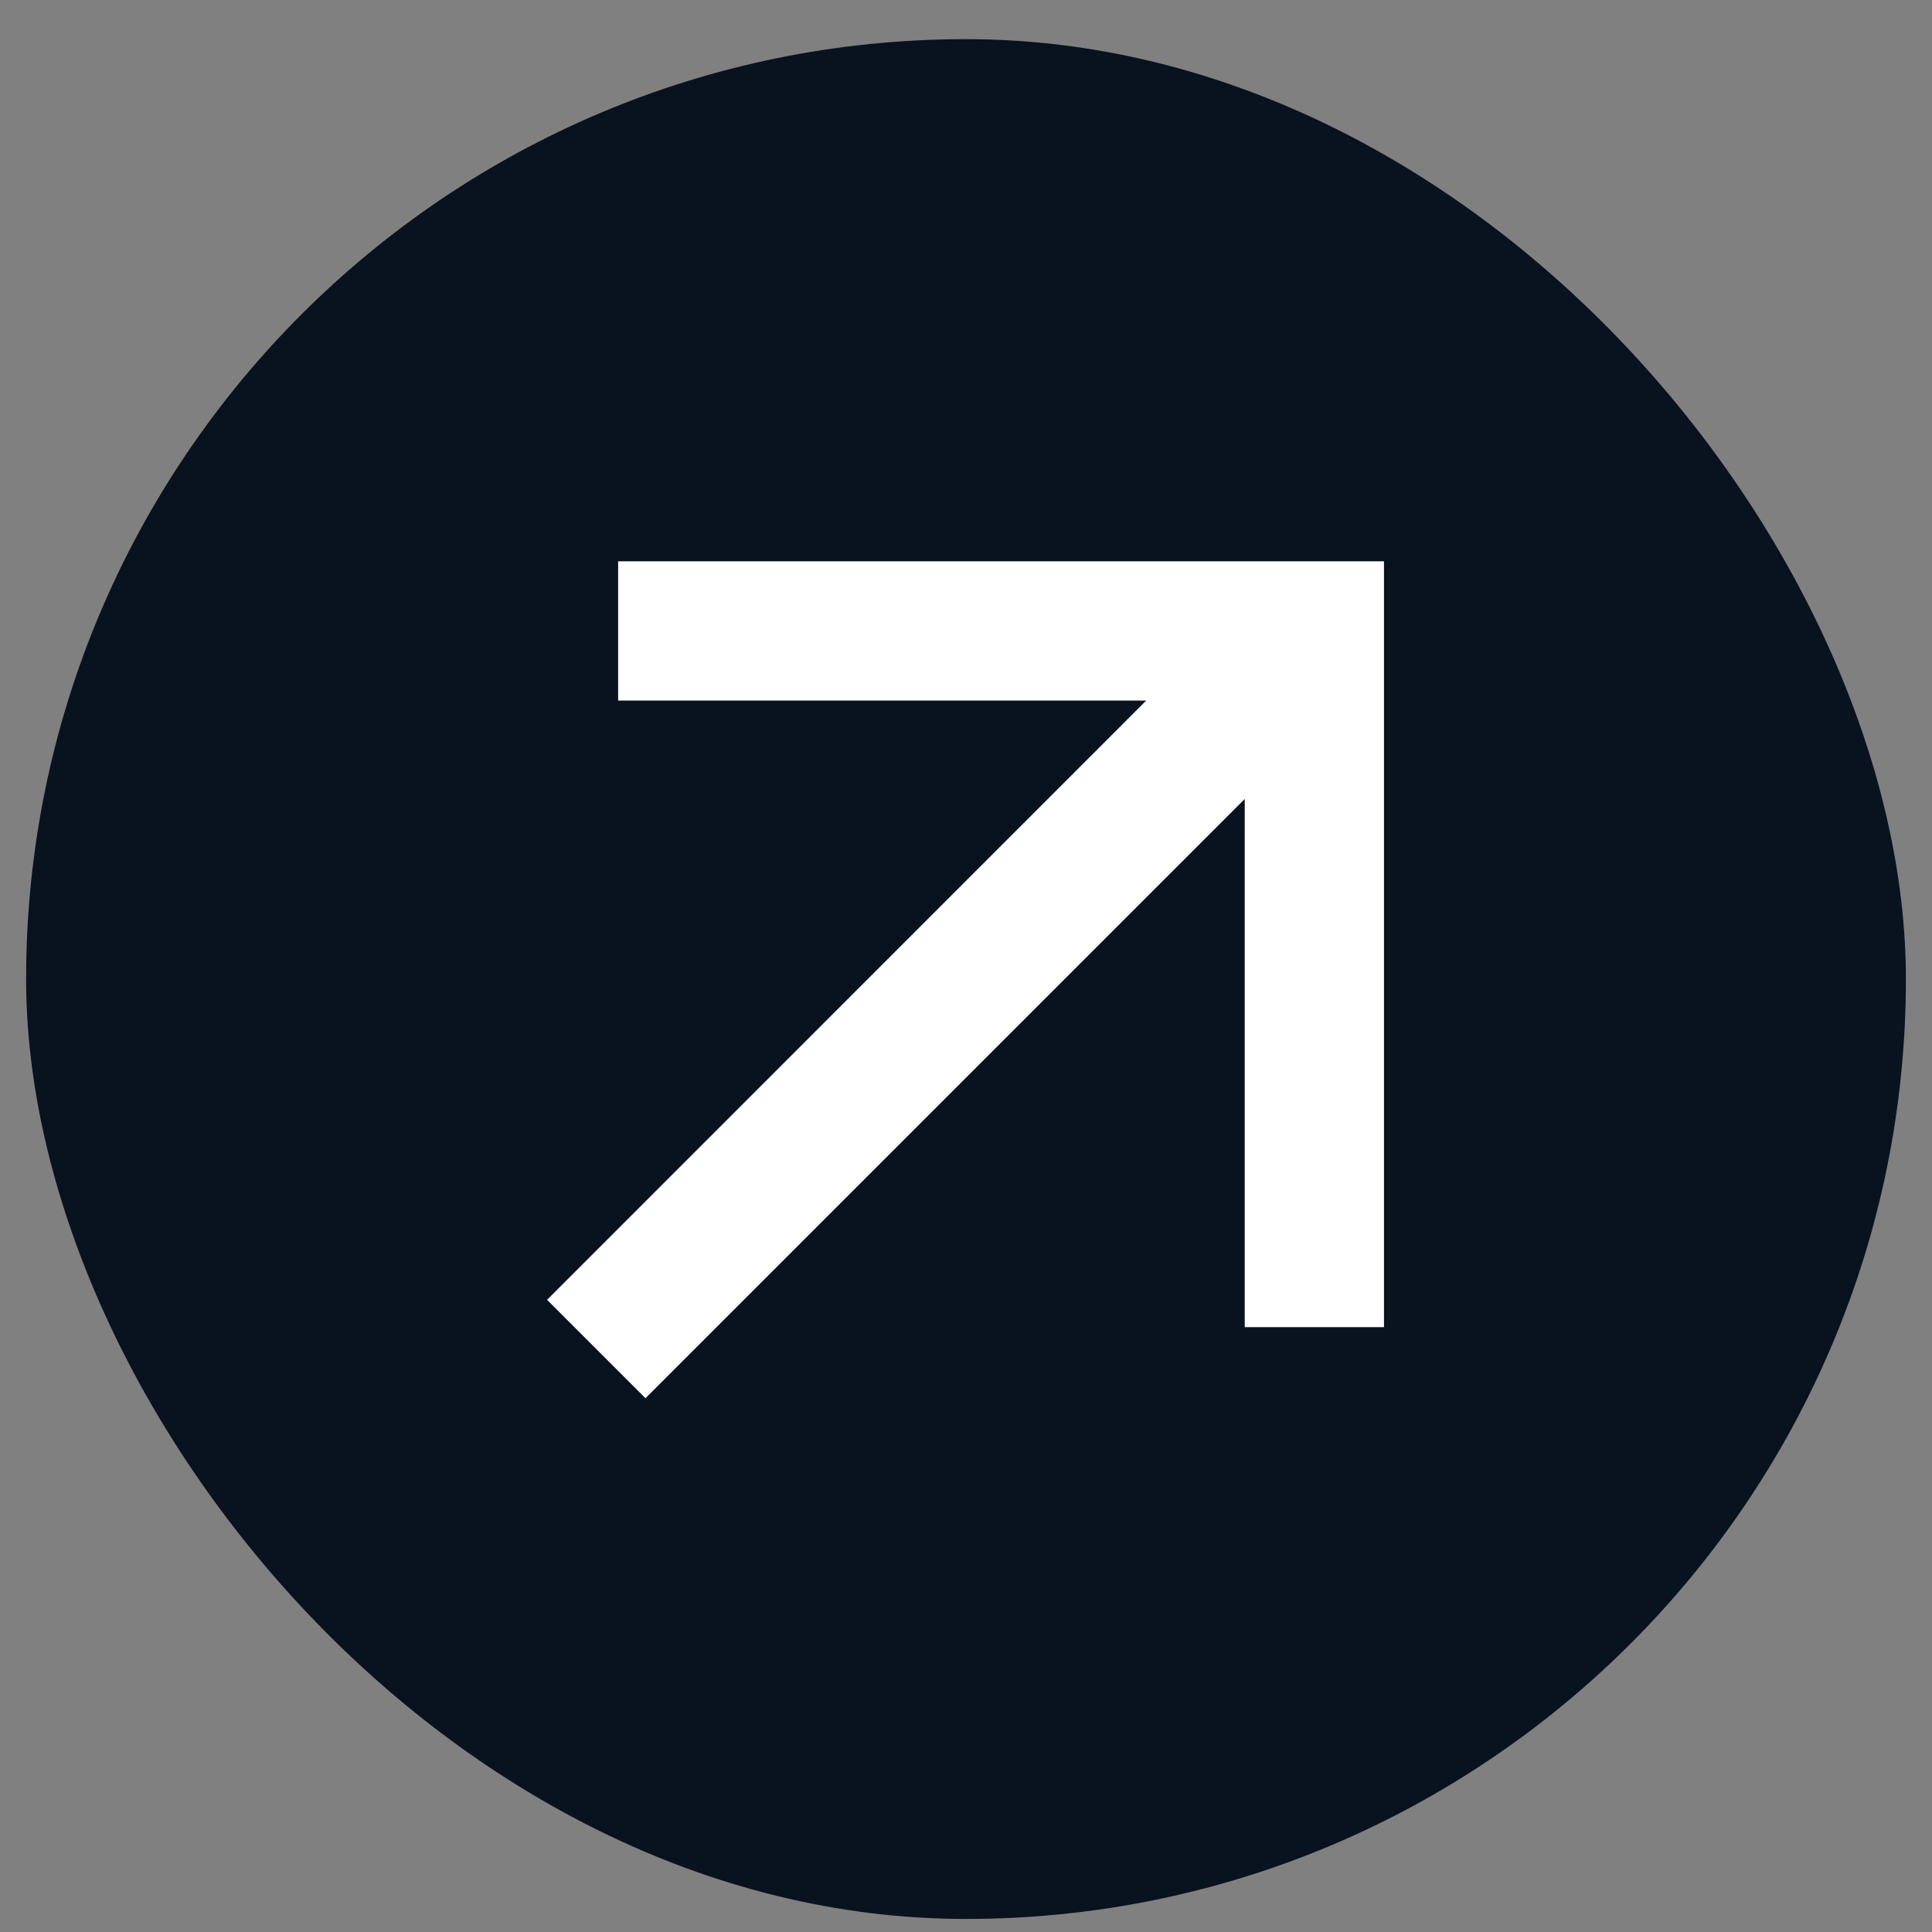 <?xml version="1.0" encoding="UTF-8"?> <svg xmlns="http://www.w3.org/2000/svg" width="37" height="37" viewBox="0 0 37 37" fill="none"><rect x="0" y="0" width="37" height="37" fill="#808080" stroke="none"/> <rect x="0.5" y="0.75" width="36" height="36" rx="18" fill="#09121F"></rect> <g clip-path="url(#clip0_5798_24046)"> <path d="M23.838 15.302L12.362 26.778L10.477 24.893L21.951 13.417H11.838V10.75H26.505V25.417H23.838V15.302V15.302Z" fill="white"></path> </g> <defs> <clipPath id="clip0_5798_24046"> <rect width="32" height="32" fill="white" transform="translate(2.5 2.75)"></rect> </clipPath> </defs> </svg> 